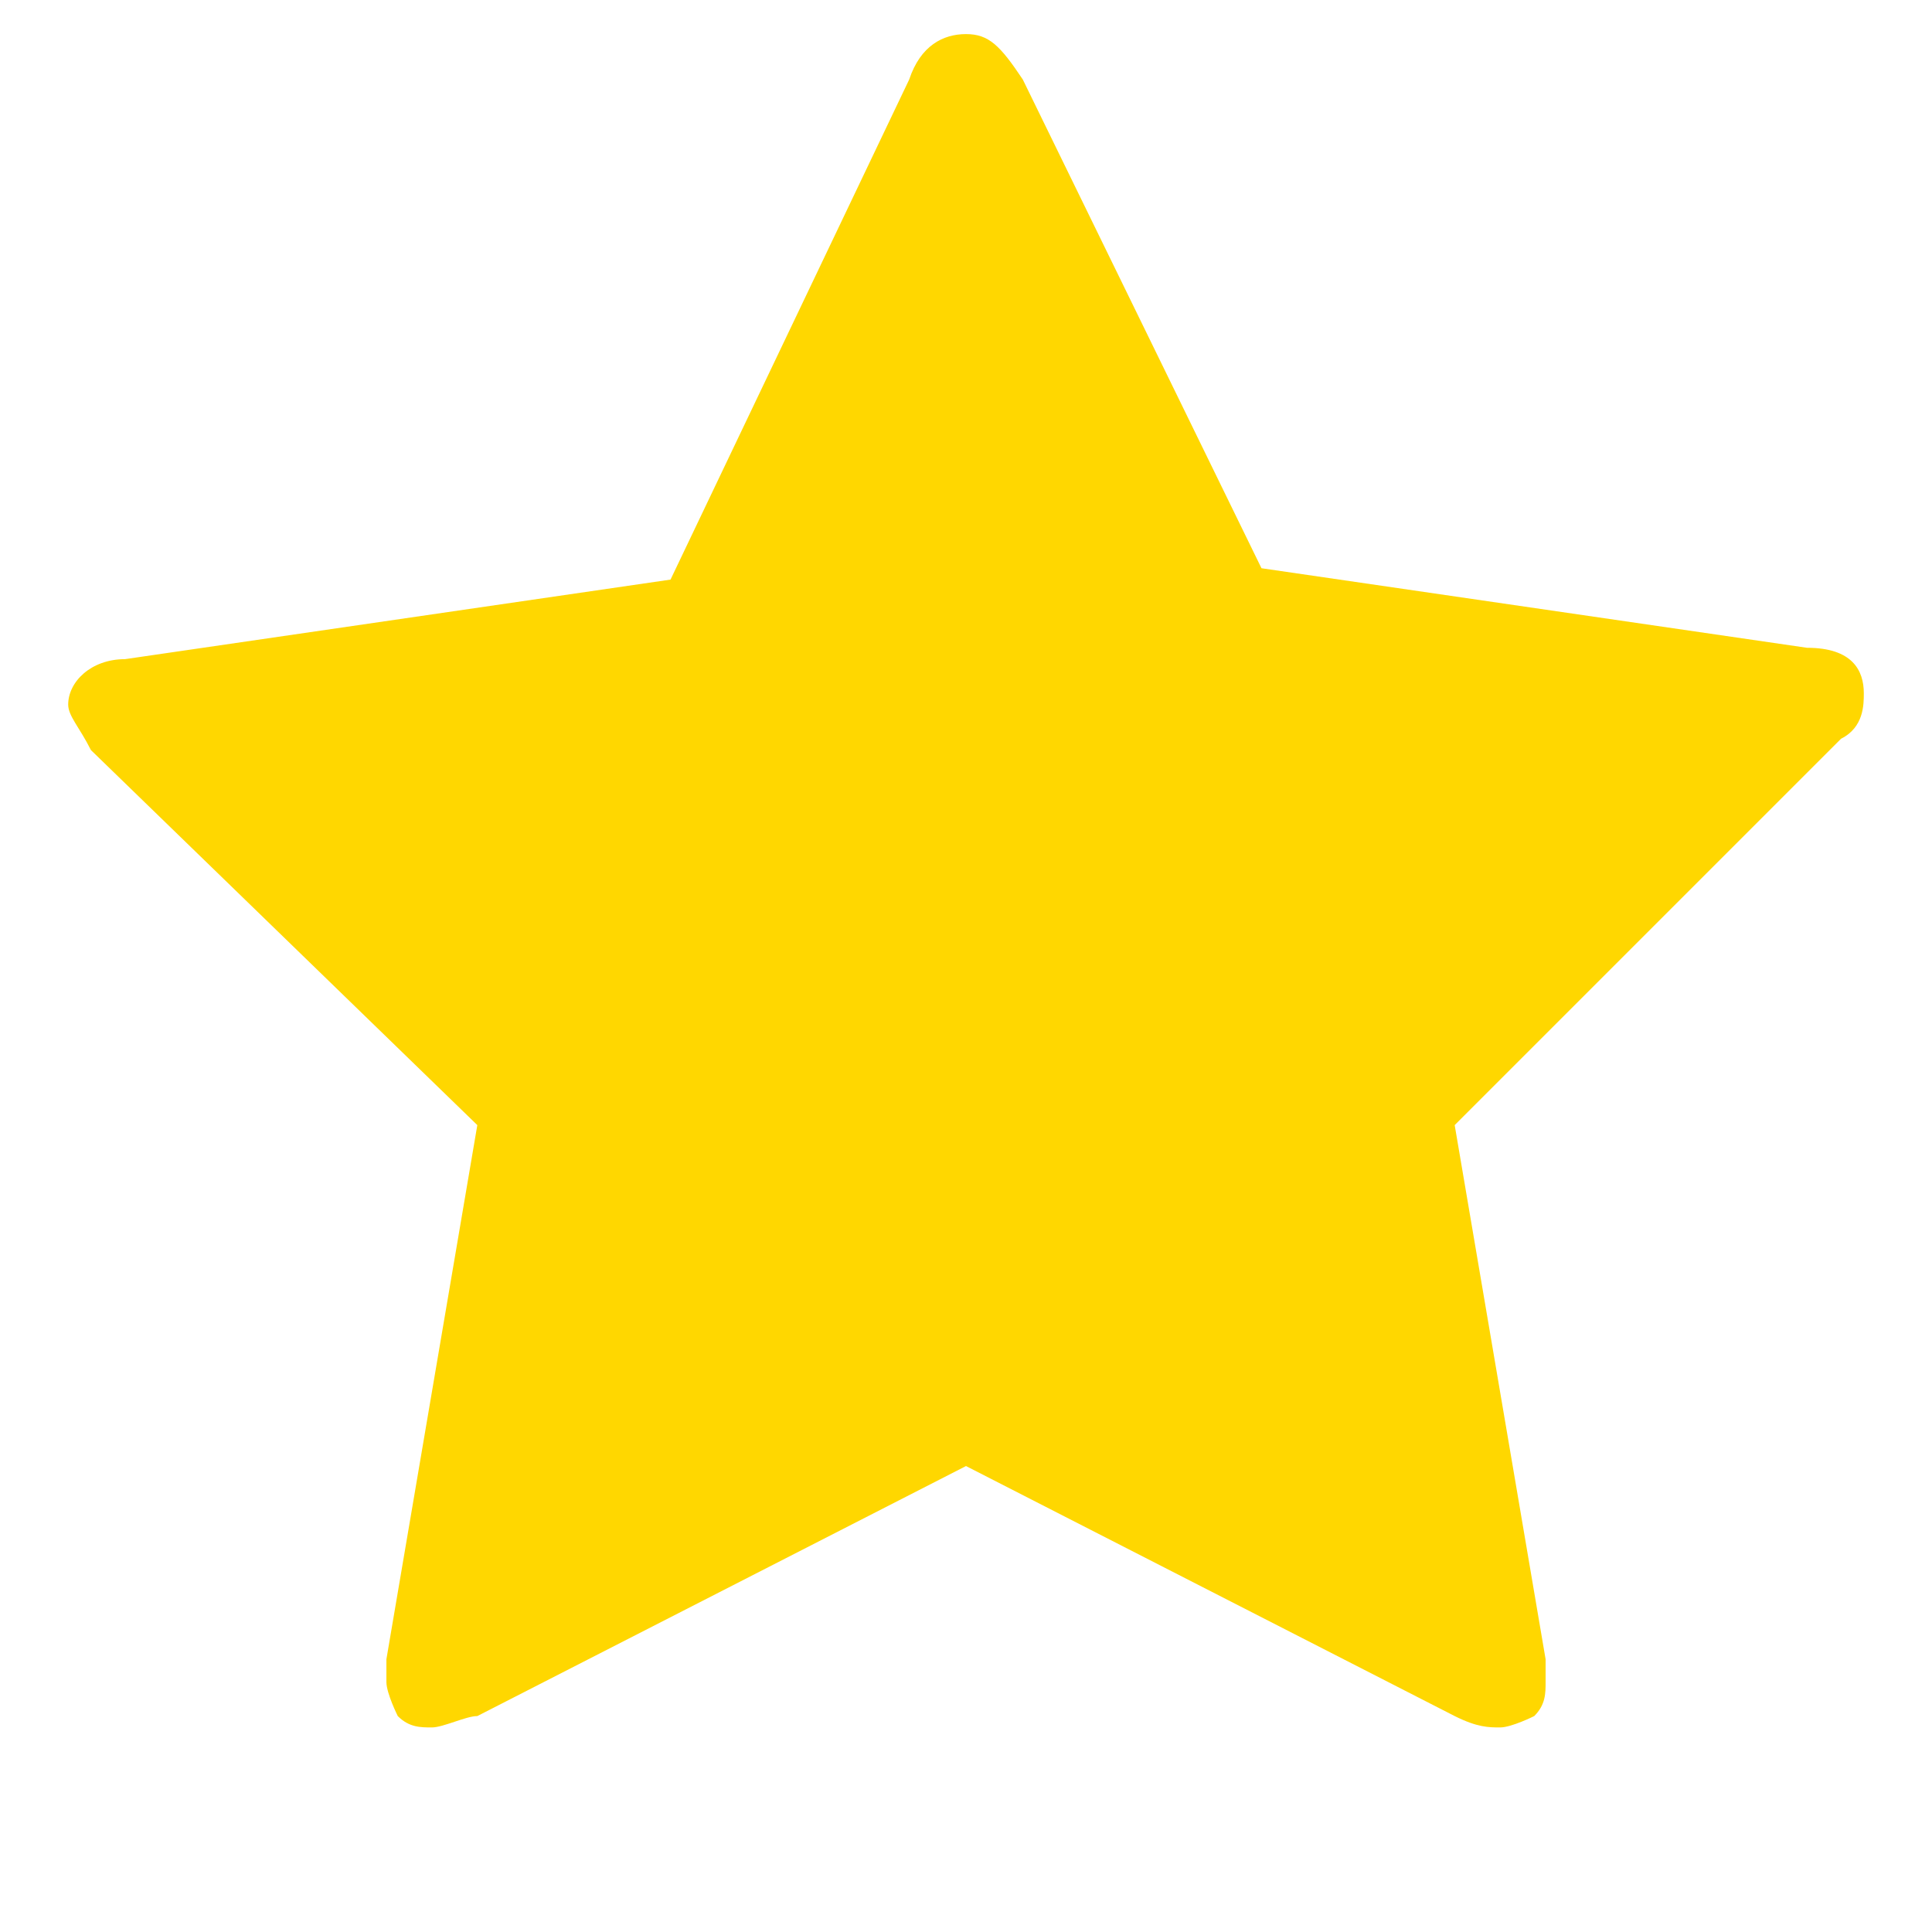 <?xml version="1.0" encoding="UTF-8"?>
<svg id="Layer_1" data-name="Layer 1" xmlns="http://www.w3.org/2000/svg" version="1.1" viewBox="0 0 17 17">
  <defs>
    <style>
      .cls-1 {
        fill: gold;
        stroke-width: 0px;
      }
    </style>
  </defs>
  <path class="cls-1" d="M16.4,6.1c0,.1,0,.3-.2.4l-3.4,3.4.8,4.7s0,.1,0,.2c0,.1,0,.2-.1.3,0,0-.2.1-.3.1s-.2,0-.4-.1l-4.3-2.2-4.3,2.2c-.1,0-.3.1-.4.1s-.2,0-.3-.1c0,0-.1-.2-.1-.3s0-.1,0-.2l.8-4.7L.8,6.6c-.1-.2-.2-.3-.2-.4,0-.2.2-.4.5-.4l4.8-.7L8,.7c.1-.3.3-.4.5-.4s.3.1.5.4l2.1,4.3,4.8.7c.4,0,.5.2.5.4Z"/>
</svg>